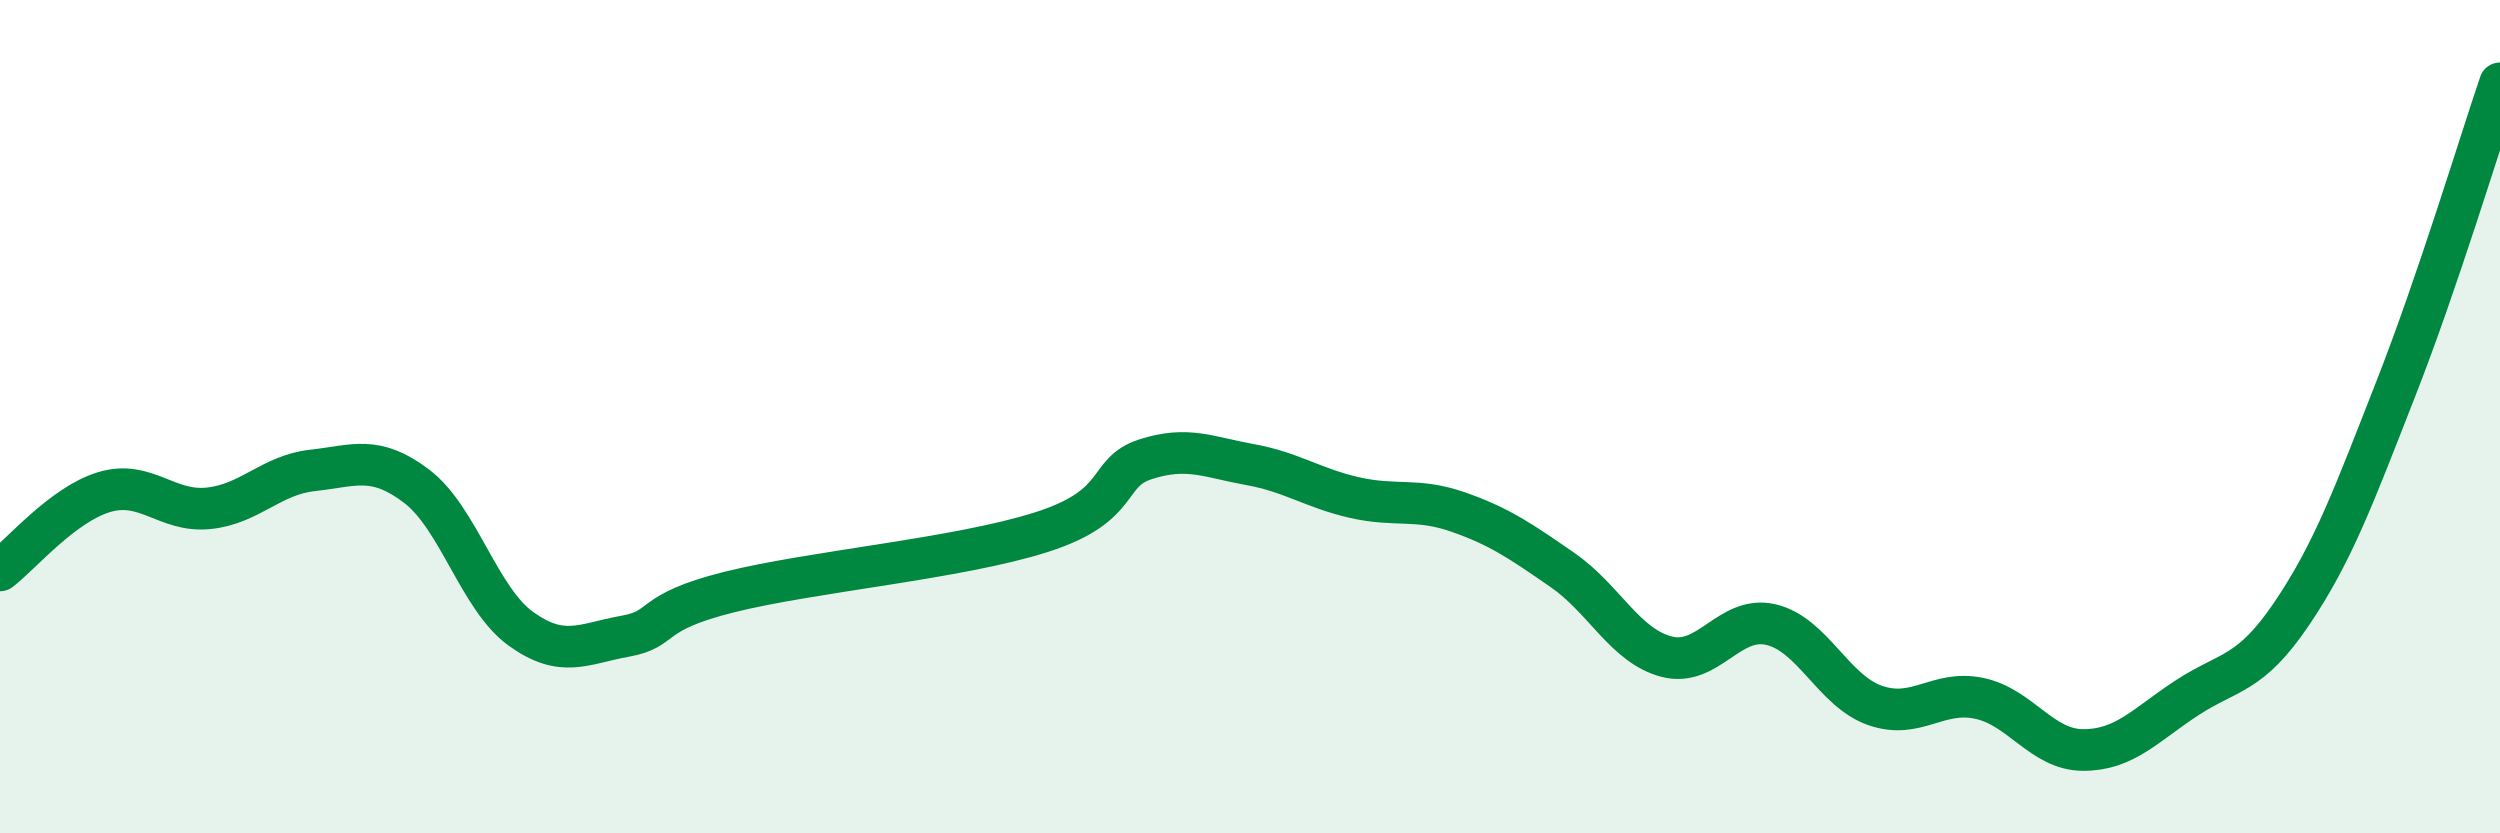 
    <svg width="60" height="20" viewBox="0 0 60 20" xmlns="http://www.w3.org/2000/svg">
      <path
        d="M 0,13.69 C 0.5,13.31 1.5,12.11 2.5,11.81 C 3.5,11.51 4,12.3 5,12.2 C 6,12.1 6.5,11.4 7.5,11.29 C 8.5,11.18 9,10.91 10,11.67 C 11,12.43 11.5,14.37 12.5,15.09 C 13.5,15.81 14,15.45 15,15.27 C 16,15.09 15.5,14.71 17.5,14.21 C 19.5,13.71 23,13.41 25,12.77 C 27,12.13 26.5,11.34 27.5,11.02 C 28.5,10.7 29,10.97 30,11.15 C 31,11.33 31.5,11.71 32.5,11.94 C 33.5,12.17 34,11.94 35,12.29 C 36,12.64 36.5,12.99 37.5,13.68 C 38.5,14.37 39,15.5 40,15.76 C 41,16.02 41.5,14.76 42.5,14.99 C 43.5,15.22 44,16.58 45,16.93 C 46,17.28 46.5,16.55 47.5,16.76 C 48.5,16.97 49,18 50,18 C 51,18 51.5,17.39 52.5,16.74 C 53.5,16.09 54,16.21 55,14.73 C 56,13.25 56.5,11.88 57.5,9.33 C 58.5,6.78 59.5,3.47 60,2L60 20L0 20Z"
        fill="#008740"
        opacity="0.1"
        stroke-linecap="round"
        stroke-linejoin="round"
      />
      <path
        d="M 0,13.69 C 0.5,13.31 1.5,12.11 2.5,11.81 C 3.5,11.51 4,12.3 5,12.2 C 6,12.1 6.5,11.4 7.5,11.29 C 8.5,11.18 9,10.91 10,11.67 C 11,12.43 11.5,14.37 12.5,15.09 C 13.5,15.81 14,15.45 15,15.27 C 16,15.09 15.5,14.71 17.5,14.21 C 19.5,13.71 23,13.41 25,12.77 C 27,12.13 26.5,11.34 27.5,11.02 C 28.5,10.7 29,10.97 30,11.15 C 31,11.33 31.5,11.71 32.5,11.94 C 33.5,12.17 34,11.94 35,12.29 C 36,12.64 36.5,12.99 37.5,13.68 C 38.5,14.37 39,15.5 40,15.76 C 41,16.02 41.5,14.76 42.5,14.99 C 43.5,15.22 44,16.58 45,16.93 C 46,17.28 46.5,16.55 47.5,16.76 C 48.5,16.97 49,18 50,18 C 51,18 51.5,17.39 52.5,16.74 C 53.5,16.09 54,16.21 55,14.73 C 56,13.25 56.5,11.88 57.5,9.33 C 58.5,6.78 59.5,3.47 60,2"
        stroke="#008740"
        stroke-width="1"
        fill="none"
        stroke-linecap="round"
        stroke-linejoin="round"
      />
    </svg>
  